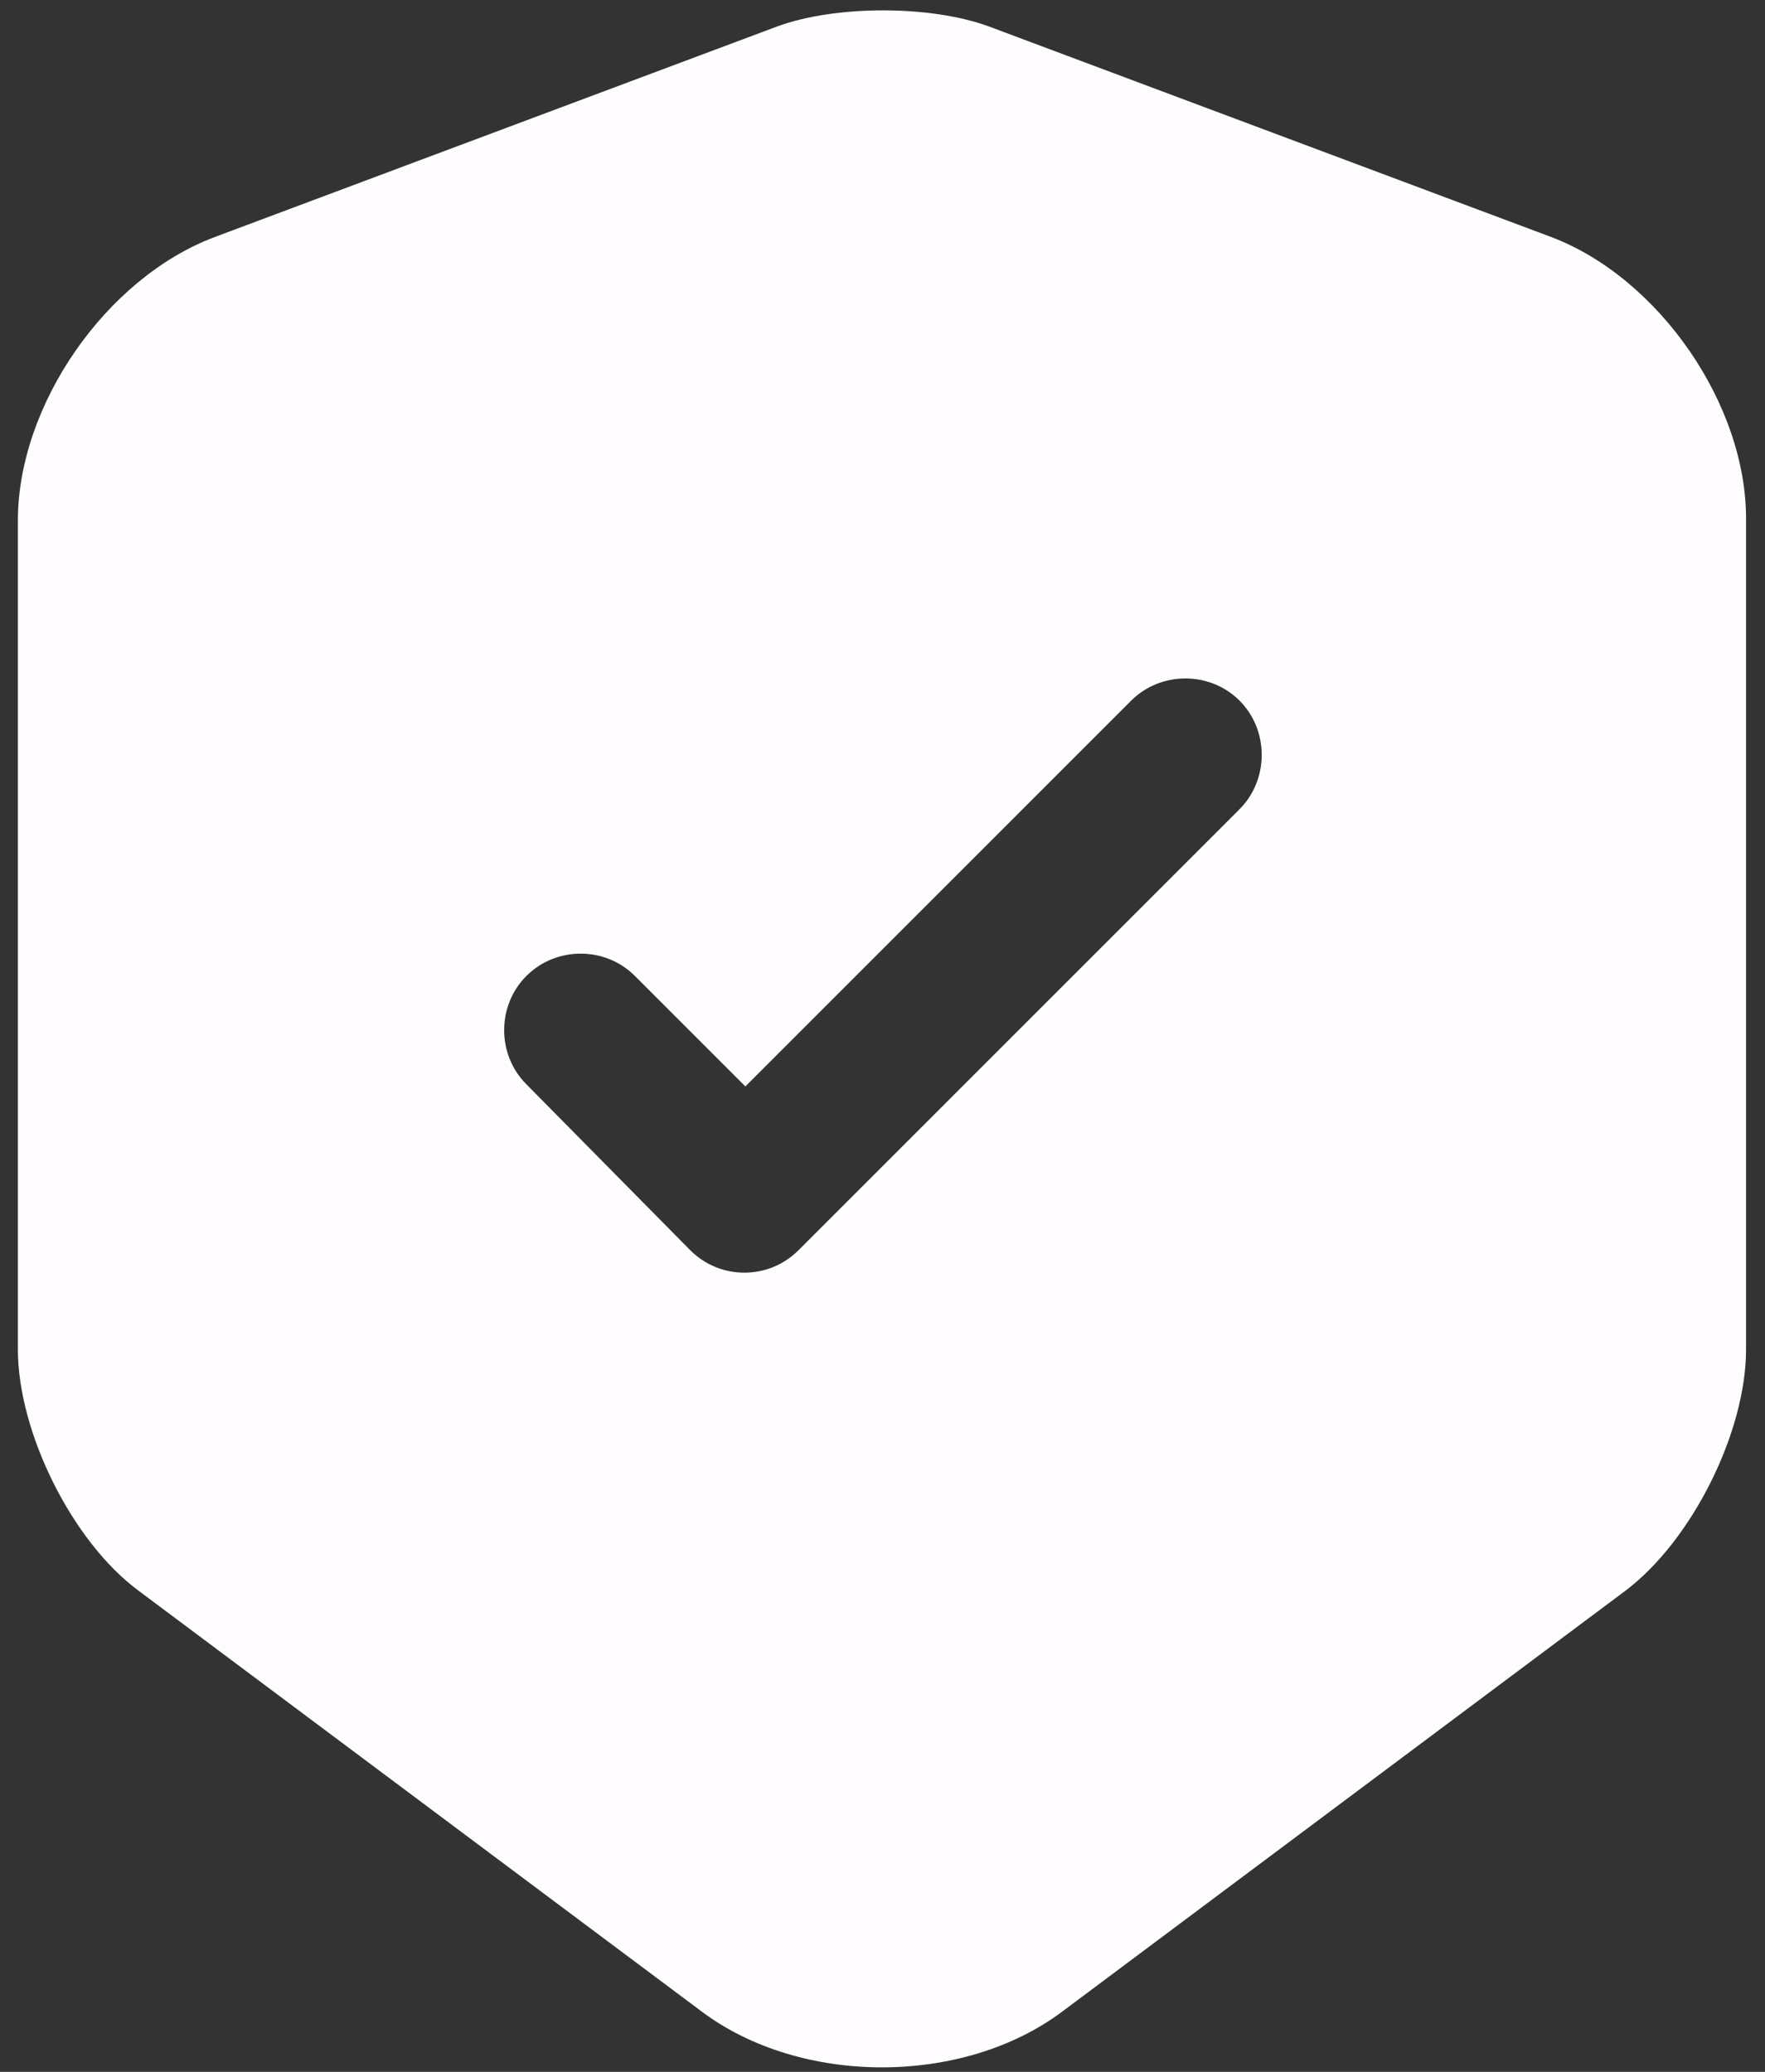 <?xml version="1.0" encoding="UTF-8"?> <svg xmlns="http://www.w3.org/2000/svg" width="23" height="27" viewBox="0 0 23 27" fill="none"><rect x="0" y="0" width="23" height="27" fill="#333333" stroke="none"/><path d="M20.22 3.091L12.887 0.345C12.127 0.065 10.887 0.065 10.127 0.345L2.793 3.091C1.38 3.625 0.233 5.278 0.233 6.785V17.585C0.233 18.665 0.94 20.091 1.807 20.731L9.14 26.211C10.433 27.185 12.553 27.185 13.847 26.211L21.18 20.731C22.047 20.078 22.753 18.665 22.753 17.585V6.785C22.767 5.278 21.62 3.625 20.22 3.091ZM16.14 10.558L10.407 16.291C10.207 16.491 9.953 16.585 9.7 16.585C9.447 16.585 9.193 16.491 8.993 16.291L6.86 14.131C6.473 13.745 6.473 13.105 6.86 12.718C7.247 12.331 7.887 12.331 8.273 12.718L9.713 14.158L14.74 9.131C15.127 8.745 15.767 8.745 16.153 9.131C16.54 9.518 16.54 10.171 16.14 10.558Z" fill="#FFFCFF"></path></svg> 